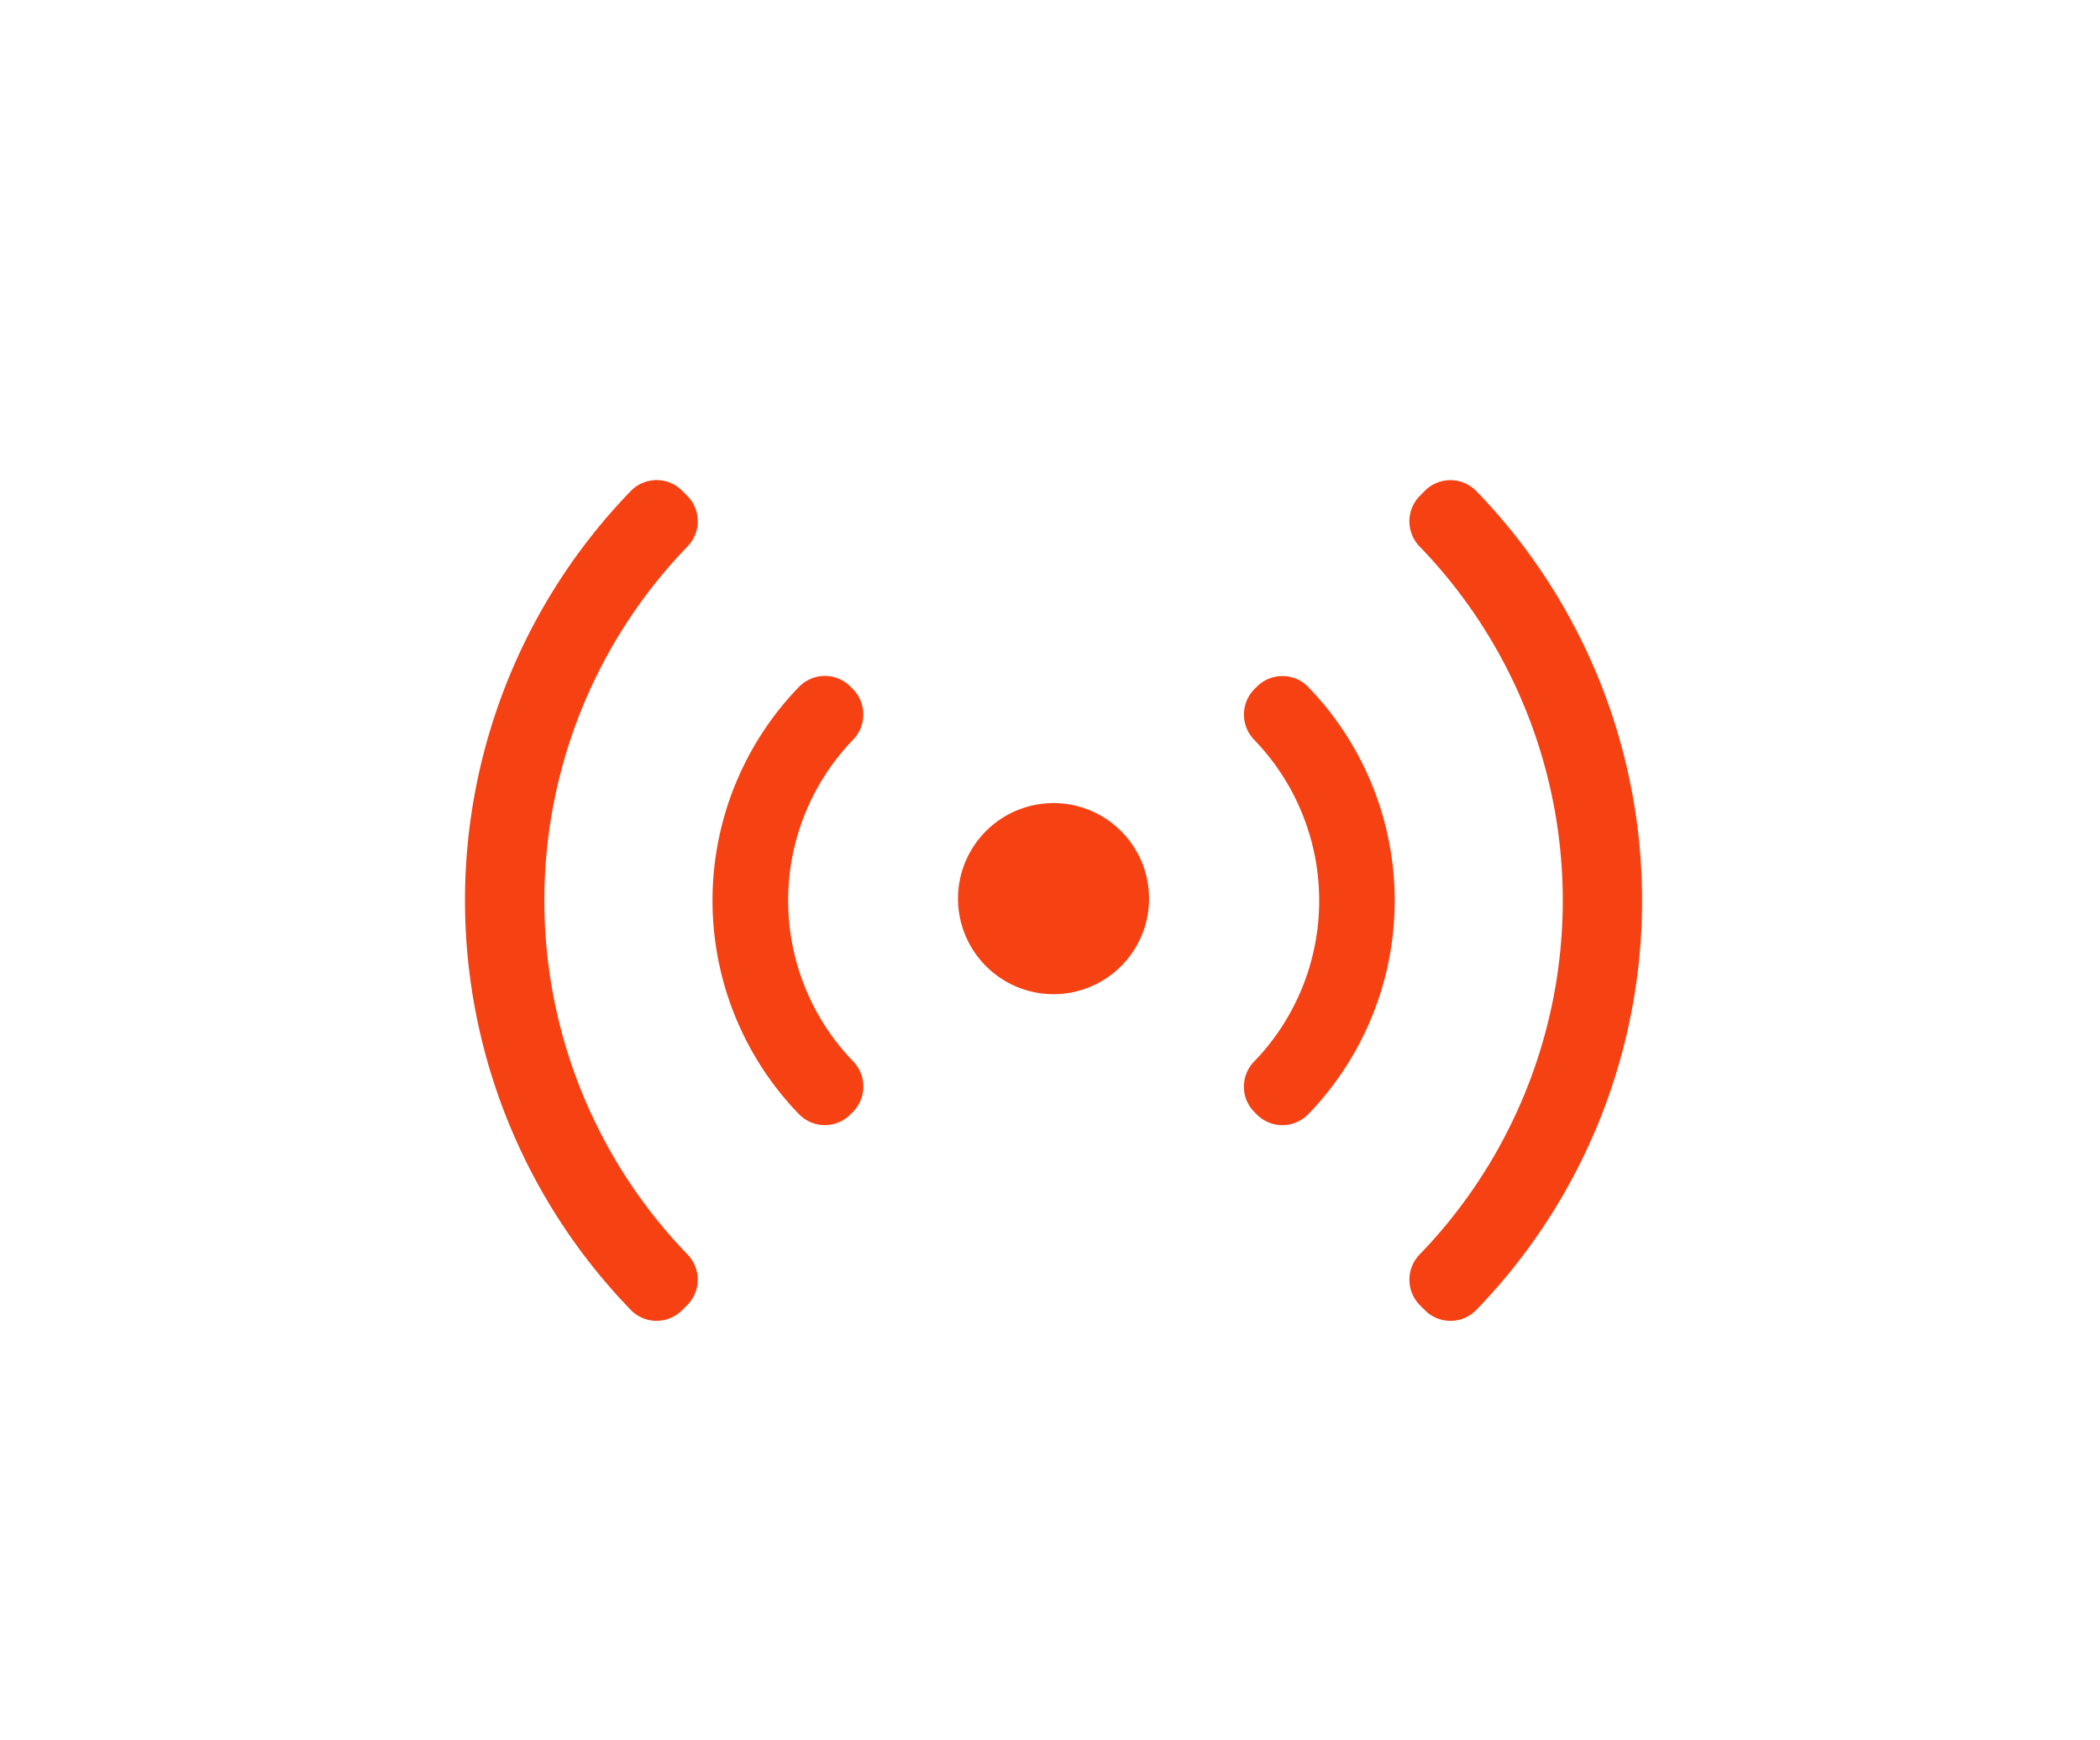 <svg xmlns="http://www.w3.org/2000/svg" width="140" height="116" viewBox="0 0 140 116"><defs><style>.a{fill:none;}.b{fill:#f64113;}</style></defs><g transform="translate(-995 -1310)"><rect class="a" width="140" height="116" transform="translate(995 1310)"/><g transform="translate(1025 1341)"><g transform="translate(0 0)"><path class="b" d="M15467.746,8084.022a2.394,2.394,0,0,1-1.7-.733,39.219,39.219,0,0,1,0-54.574,2.412,2.412,0,0,1,1.7-.733h.023a2.372,2.372,0,0,1,1.7.706l.344.339a2.411,2.411,0,0,1,.031,3.368,33.937,33.937,0,0,0,0,47.213,2.41,2.41,0,0,1-.031,3.364l-.344.343a2.4,2.4,0,0,1-1.7.706Zm52.956,0a2.39,2.39,0,0,1-1.7-.7l-.343-.343a2.411,2.411,0,0,1-.031-3.368,33.94,33.94,0,0,0,0-47.213,2.41,2.41,0,0,1,.027-3.364l.343-.347a2.389,2.389,0,0,1,1.7-.7h.02a2.408,2.408,0,0,1,1.7.729,39.216,39.216,0,0,1,0,54.578,2.408,2.408,0,0,1-1.7.729Zm-41.74-13.044a2.431,2.431,0,0,1-1.7-.733,20.47,20.47,0,0,1,0-28.478,2.445,2.445,0,0,1,1.7-.733h.027a2.417,2.417,0,0,1,1.7.706l.168.171a2.418,2.418,0,0,1,.027,3.364,15.428,15.428,0,0,0,0,21.46,2.41,2.41,0,0,1-.027,3.364l-.172.172a2.4,2.4,0,0,1-1.691.706Zm30.524,0a2.4,2.4,0,0,1-1.7-.709l-.167-.168a2.4,2.4,0,0,1-.02-3.356,15.427,15.427,0,0,0,0-21.464,2.414,2.414,0,0,1,.023-3.364l.167-.167a2.41,2.41,0,0,1,1.7-.706h.016a2.365,2.365,0,0,1,1.707.729,20.465,20.465,0,0,1,0,28.478,2.417,2.417,0,0,1-1.707.729Zm-21.621-15.1a6.368,6.368,0,1,1,6.37,6.37A6.374,6.374,0,0,1,15487.865,8055.872Z" transform="translate(-15453.998 -8026.983)"/></g></g></g></svg>